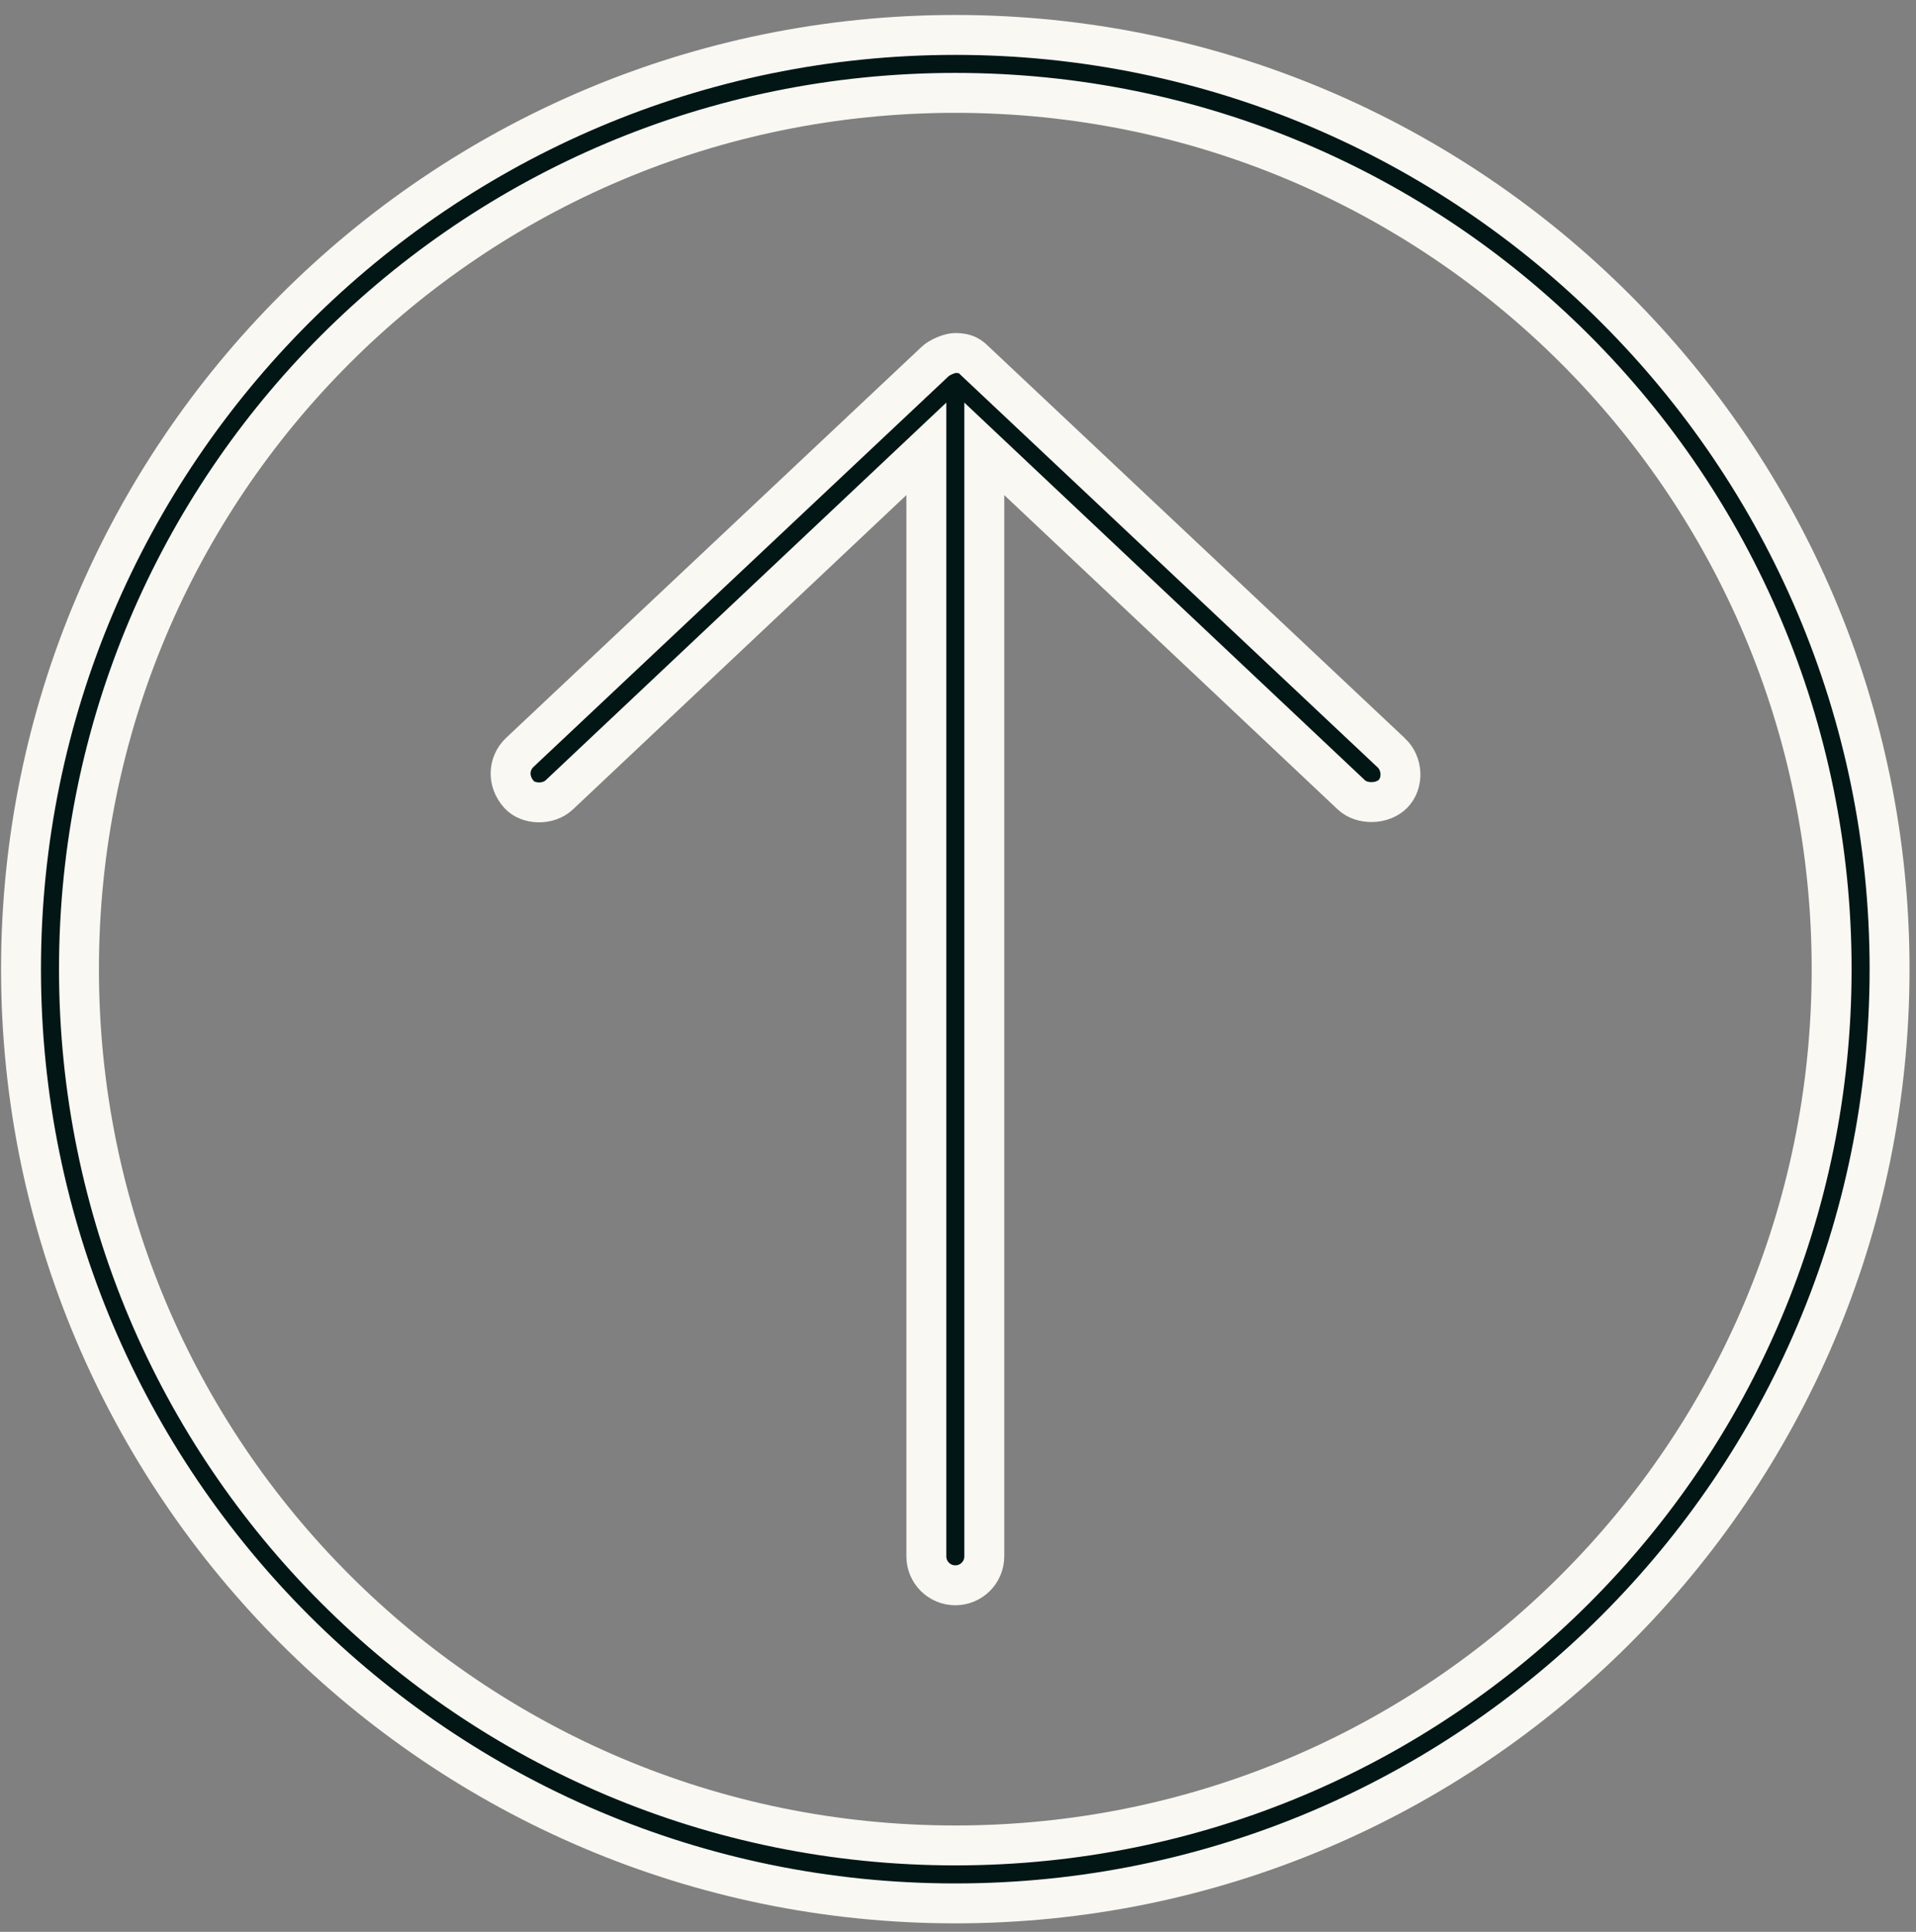 <?xml version="1.0" encoding="UTF-8"?> <svg xmlns="http://www.w3.org/2000/svg" width="120" height="121" viewBox="0 0 120 121" fill="none"><rect x="0" y="0" width="120" height="121" fill="#808080" stroke="none"/><path d="M58.581 22.63L58.586 22.624C58.675 22.54 58.883 22.398 59.169 22.277C59.452 22.158 59.69 22.11 59.824 22.108C60.112 22.113 60.306 22.142 60.471 22.201C60.627 22.256 60.815 22.359 61.046 22.595L61.064 22.613L61.082 22.63L87.133 47.149L87.135 47.15C87.865 47.835 87.901 49.051 87.243 49.72C86.585 50.388 85.297 50.41 84.635 49.784L84.633 49.782L63.754 30.1L61.647 28.113V31.01V97.478C61.647 98.48 60.834 99.293 59.832 99.293C58.83 99.293 58.017 98.481 58.017 97.478V31.01V28.113L55.91 30.1L35.031 49.782L35.029 49.784C34.331 50.445 33.074 50.389 32.507 49.76C31.756 48.925 31.844 47.818 32.537 47.142L58.581 22.63ZM1.316 60.702C1.316 28.422 27.552 2.188 59.831 2.188C92.111 2.188 118.345 28.421 118.345 60.702C118.345 92.982 92.111 119.216 59.831 119.216C27.551 119.216 1.316 92.982 1.316 60.702ZM114.716 60.701C114.716 30.353 90.179 5.817 59.831 5.817C29.483 5.817 4.946 30.353 4.946 60.701C4.946 91.049 29.483 115.586 59.831 115.586C90.179 115.586 114.716 91.049 114.716 60.701Z" fill="#021615" stroke="#F9F8F3" stroke-width="2.5"></path></svg> 